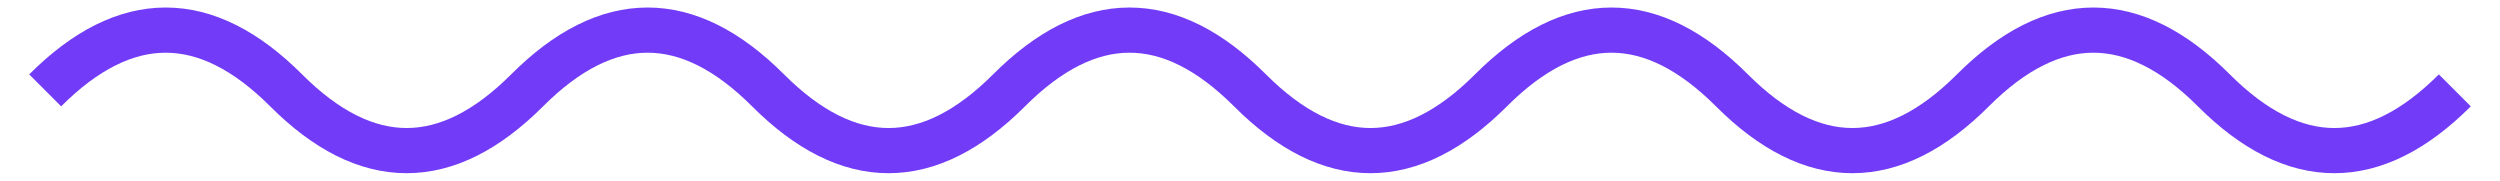 <?xml version="1.0" standalone="yes"?><svg xmlns="http://www.w3.org/2000/svg" viewBox="0 0 83 6" fill="none" style="zoom: 1;" visibility="visible"><path d="M1.5,3 C4.167,0.333 6.833,0.333 9.5,3 C12.167,5.667 14.833,5.667 17.5,3 C20.167,0.333 22.833,0.333 25.5,3 C28.167,5.667 30.833,5.667 33.5,3 C36.167,0.333 38.833,0.333 41.5,3 C44.167,5.667 46.833,5.667 49.5,3 C52.167,0.333 54.833,0.333 57.5,3 C60.167,5.667 62.833,5.667 65.5,3 C68.167,0.333 70.833,0.333 73.5,3 C76.167,5.667 78.833,5.667 81.5,3 " stroke-width="1.5" stroke="#713BF7" visibility="visible"></path></svg>